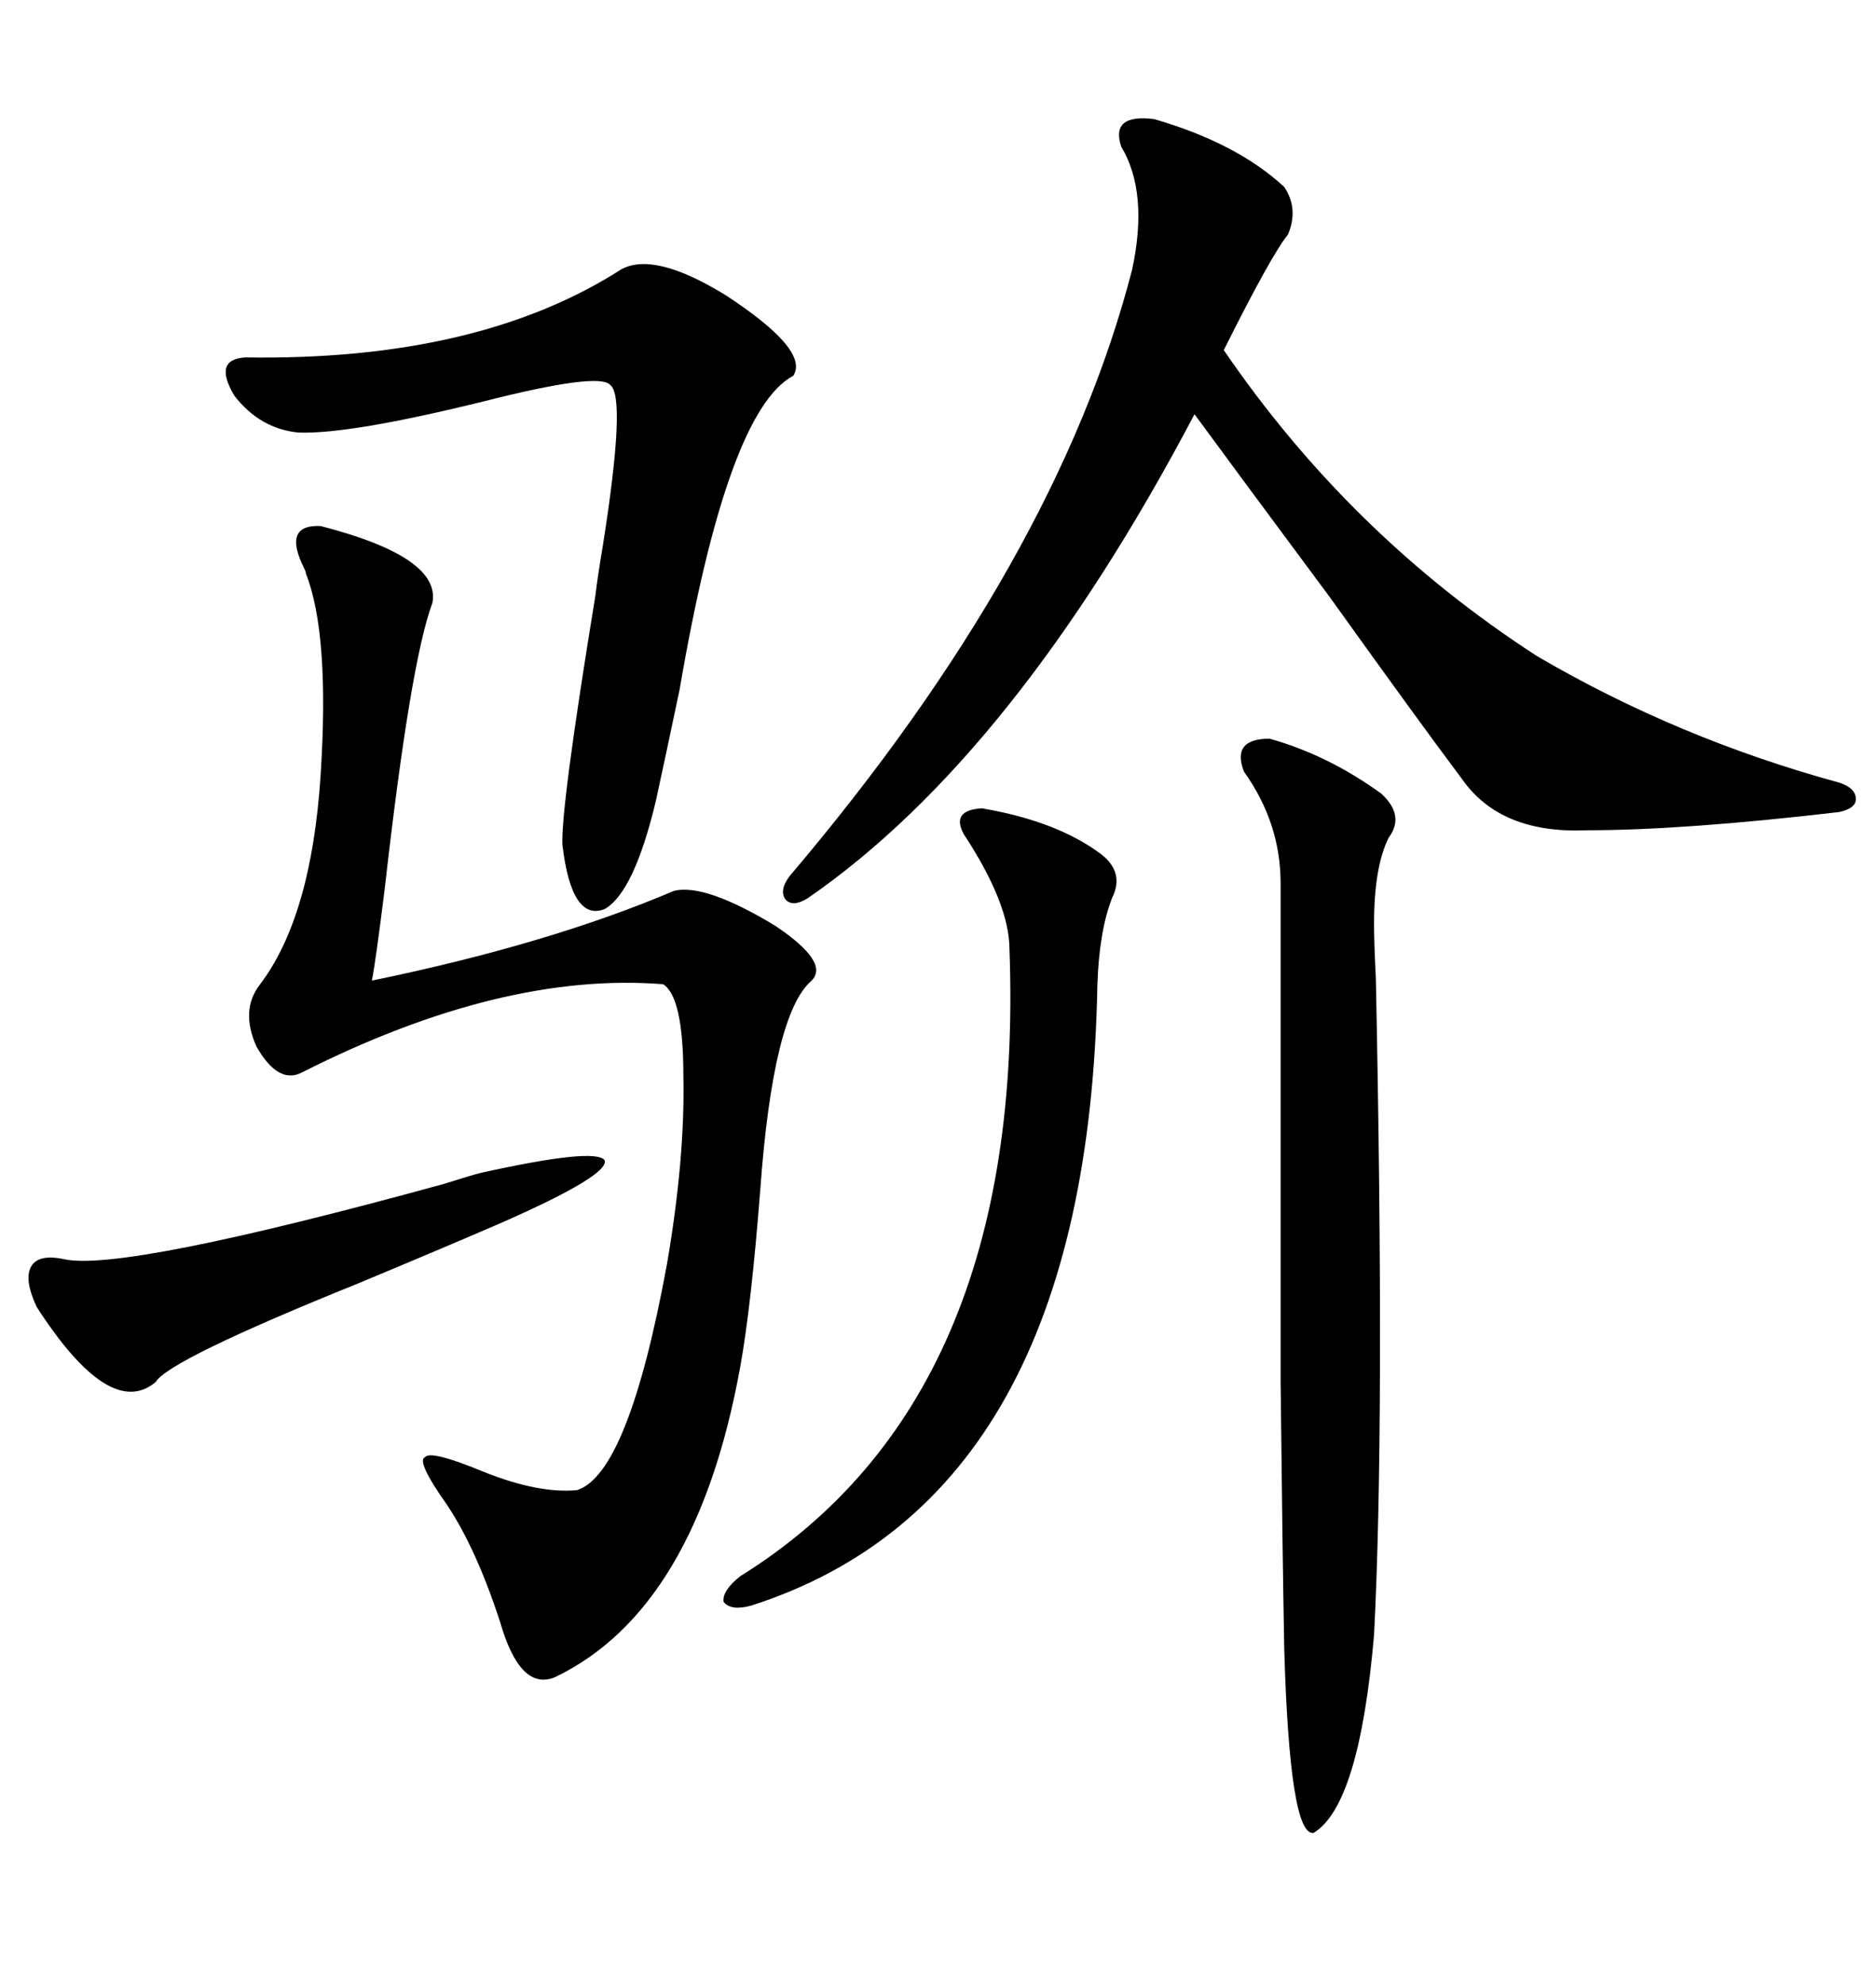 <svg xmlns="http://www.w3.org/2000/svg" xmlns:xlink="http://www.w3.org/1999/xlink" width="300" height="317.285"><path d="M51.27 84.08L51.27 84.08Q70.61 89.06 69.14 96.39L69.14 96.39Q65.63 105.76 61.52 142.09L61.52 142.09Q60.06 153.81 59.47 156.74L59.47 156.74Q87.89 150.88 107.81 142.38L107.81 142.38Q112.79 141.21 123.93 147.95L123.93 147.95Q132.71 153.81 129.79 156.74L129.79 156.74Q123.63 162.01 121.58 190.14L121.58 190.14Q120.12 208.89 118.36 218.55L118.36 218.55Q111.33 257.23 88.77 268.07L88.77 268.07Q83.20 270.41 79.98 259.28L79.98 259.28Q76.17 247.56 71.48 240.53L71.48 240.53Q66.50 233.50 67.97 232.91L67.97 232.91Q68.85 231.74 77.34 235.25L77.34 235.25Q86.13 238.77 92.29 238.18L92.29 238.18Q100.49 235.55 106.64 202.15L106.64 202.15Q109.57 185.16 109.28 171.97L109.28 171.97Q109.28 159.38 106.05 157.32L106.05 157.32Q80.27 155.27 48.34 171.39L48.34 171.39Q44.53 173.44 41.02 167.29L41.02 167.29Q38.38 161.43 41.60 157.32L41.60 157.32Q49.80 146.48 51.27 123.93L51.27 123.93Q52.73 101.37 48.93 91.70L48.93 91.70Q48.93 91.41 48.63 90.82L48.63 90.82Q45.12 83.79 51.27 84.08ZM184.57 19.04L184.57 19.04Q197.75 22.85 205.37 29.88L205.37 29.88Q207.71 33.40 205.96 37.50L205.96 37.50Q203.32 40.72 195.70 55.96L195.70 55.96Q215.92 85.55 245.80 104.88L245.80 104.88Q268.36 118.07 294.14 125.10L294.14 125.10Q296.78 125.98 296.78 127.73L296.78 127.73Q296.78 129.20 294.14 129.79L294.14 129.79Q269.24 132.71 253.71 132.71L253.71 132.71Q239.94 133.30 233.79 124.51L233.79 124.51Q226.76 115.14 212.70 95.51L212.70 95.51Q197.46 75 191.02 66.21L191.02 66.21Q162.30 120.70 129.20 143.55L129.20 143.55Q126.86 145.02 125.68 143.85L125.68 143.85Q124.51 142.38 126.27 140.04L126.27 140.04Q169.04 89.65 181.05 43.07L181.05 43.07Q183.69 30.76 179.30 23.44L179.30 23.44Q177.54 18.16 184.57 19.04ZM203.03 118.07L203.03 118.07Q212.40 120.70 220.90 126.86L220.90 126.86Q224.71 130.37 222.07 133.89L222.07 133.89Q219.73 138.57 219.73 147.66L219.73 147.66Q219.73 150.59 220.02 156.45L220.02 156.45Q221.48 227.64 219.73 261.33L219.73 261.33Q217.38 288.57 210.06 292.97L210.06 292.97Q206.25 293.55 205.37 263.67L205.37 263.67Q205.08 247.85 204.79 220.90L204.79 220.90Q204.79 208.01 204.79 190.14L204.79 190.14Q204.79 174.90 204.79 141.21L204.79 141.21Q204.79 131.54 198.93 123.34L198.93 123.34Q196.88 118.07 203.03 118.07ZM99.32 43.07L99.32 43.07Q104.59 40.14 116.02 47.17L116.02 47.17Q129.49 55.96 126.86 60.06L126.86 60.06Q116.31 65.63 108.69 110.16L108.69 110.16Q106.35 121.29 104.88 128.03L104.88 128.03Q101.37 142.68 96.68 145.31L96.68 145.31Q91.41 147.36 89.94 135.06L89.94 135.06Q89.65 129.20 95.21 95.21L95.21 95.21Q95.51 92.58 96.39 87.30L96.39 87.30Q100.20 63.28 97.56 61.52L97.56 61.52Q95.80 59.47 77.34 64.16L77.34 64.16Q55.96 69.43 47.75 69.14L47.75 69.14Q41.60 68.55 37.50 63.28L37.50 63.28Q33.98 57.42 39.26 57.13L39.26 57.13Q76.46 57.71 99.32 43.07ZM157.03 129.20L157.03 129.20Q169.04 131.25 176.07 136.52L176.07 136.52Q179.88 139.45 177.83 143.55L177.83 143.55Q175.78 148.83 175.49 157.32L175.49 157.32Q174.02 239.36 120.12 256.64L120.12 256.64Q116.89 257.52 115.72 256.05L115.72 256.05Q115.43 254.30 118.36 251.95L118.36 251.95Q164.06 223.54 161.43 151.76L161.43 151.76Q161.43 144.43 154.10 133.30L154.10 133.30Q152.05 129.49 157.03 129.20ZM76.76 187.50L76.76 187.50Q95.21 183.40 96.68 185.45L96.68 185.45Q97.56 187.79 80.27 195.41L80.27 195.41Q71.48 199.22 57.42 205.08L57.42 205.08Q26.95 217.38 24.90 220.90L24.90 220.90Q17.58 227.05 5.86 208.89L5.86 208.89Q3.81 204.49 4.98 202.44L4.98 202.44Q6.15 200.39 10.25 201.27L10.25 201.27Q19.63 203.32 70.90 189.26L70.90 189.26Q75.59 187.79 76.76 187.50Z"/></svg>